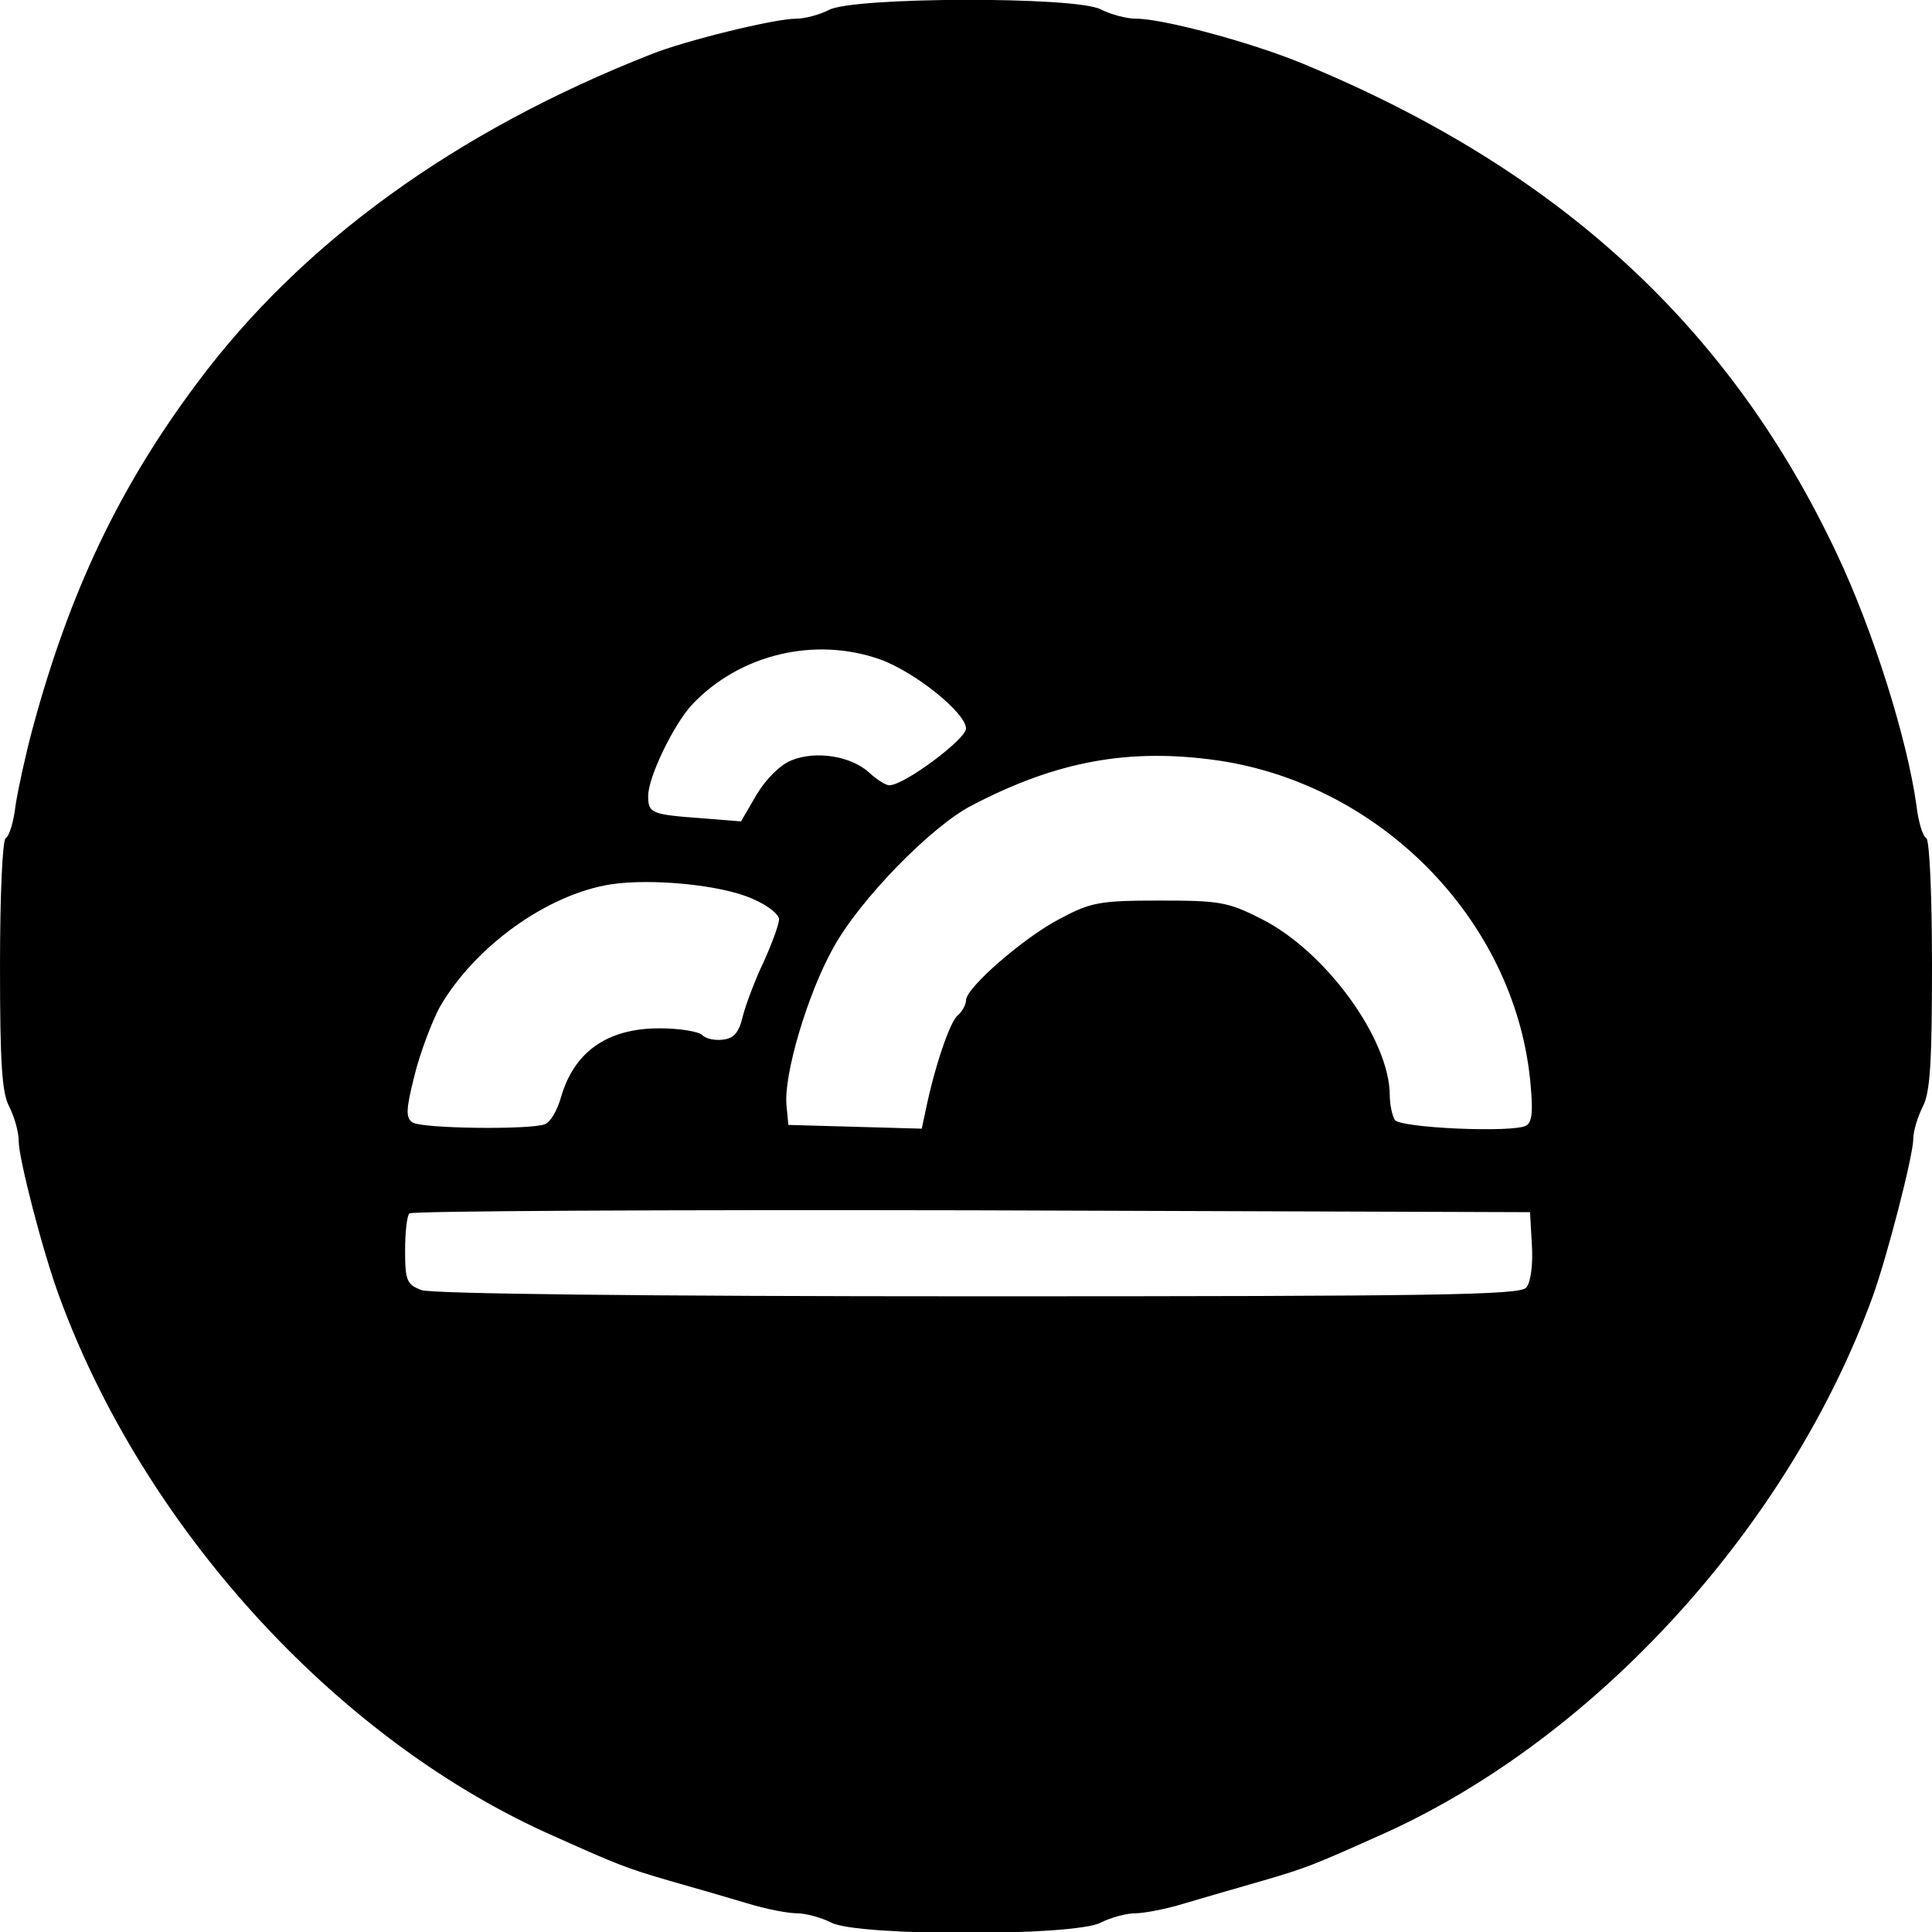 <?xml version="1.0" standalone="no"?>
<!DOCTYPE svg PUBLIC "-//W3C//DTD SVG 20010904//EN"
 "http://www.w3.org/TR/2001/REC-SVG-20010904/DTD/svg10.dtd">
<svg version="1.0" xmlns="http://www.w3.org/2000/svg"
 width="310pt" height="310pt" viewBox="0 0 310 310"
 preserveAspectRatio="xMidYMid meet">
<g transform="translate(0,310) scale(0.1,-0.1)"
fill="#000000" stroke="none">
<path d="M1330 3084 c-14 -7 -37 -14 -53 -14 -34 0 -177 -35 -232 -57 -313
-123 -561 -302 -729 -528 -125 -167 -205 -336 -264 -555 -11 -41 -23 -96 -27
-122 -3 -26 -10 -50 -16 -53 -5 -4 -9 -91 -9 -204 0 -157 3 -205 15 -227 8
-16 15 -40 15 -55 0 -28 39 -179 65 -249 135 -369 440 -705 780 -860 118 -53
128 -57 200 -78 39 -11 94 -27 124 -36 29 -9 65 -16 80 -16 14 0 39 -7 55 -15
41 -22 391 -22 432 0 16 8 41 15 55 15 15 0 51 7 80 16 30 9 86 25 124 36 72
21 82 25 200 78 340 155 647 494 780 860 23 64 65 226 65 253 0 12 7 35 15 51
12 22 15 70 15 227 0 113 -4 200 -9 204 -6 3 -13 27 -16 53 -15 107 -69 279
-127 402 -172 366 -448 619 -858 788 -82 34 -224 72 -267 72 -16 0 -41 7 -57
15 -39 21 -398 20 -436 -1z m82 -1042 c56 -20 138 -86 138 -111 0 -17 -99 -91
-123 -91 -6 0 -20 9 -32 20 -29 27 -86 36 -125 20 -18 -7 -41 -30 -56 -55
l-25 -43 -62 5 c-82 6 -87 8 -87 36 0 30 41 115 71 147 76 80 196 109 301 72z
m541 -162 c262 -38 475 -255 502 -511 5 -50 4 -69 -6 -75 -20 -12 -202 -4
-211 9 -4 7 -8 24 -8 39 0 91 -104 233 -207 284 -53 27 -67 29 -163 29 -96 0
-110 -3 -159 -29 -58 -30 -151 -111 -151 -131 0 -7 -6 -18 -13 -24 -13 -10
-38 -85 -52 -154 l-6 -28 -107 3 -107 3 -3 31 c-5 49 34 180 75 253 42 77 158
196 223 229 136 71 252 92 393 72z m-746 -222 c24 -10 43 -25 43 -33 0 -8 -11
-38 -24 -67 -14 -29 -29 -69 -34 -88 -6 -26 -14 -36 -31 -38 -13 -2 -28 1 -34
7 -6 6 -37 11 -69 11 -84 0 -137 -38 -158 -111 -6 -21 -17 -40 -26 -43 -24 -9
-197 -7 -212 3 -11 7 -11 20 3 75 9 37 28 86 40 109 56 98 173 182 275 198 66
10 178 -1 227 -23z m1251 -556 c2 -31 -2 -60 -9 -68 -10 -12 -142 -14 -880
-14 -539 0 -877 4 -893 10 -23 9 -26 15 -26 63 0 30 3 57 7 60 3 4 410 6 902
5 l896 -3 3 -53z"/>
</g>
</svg>
